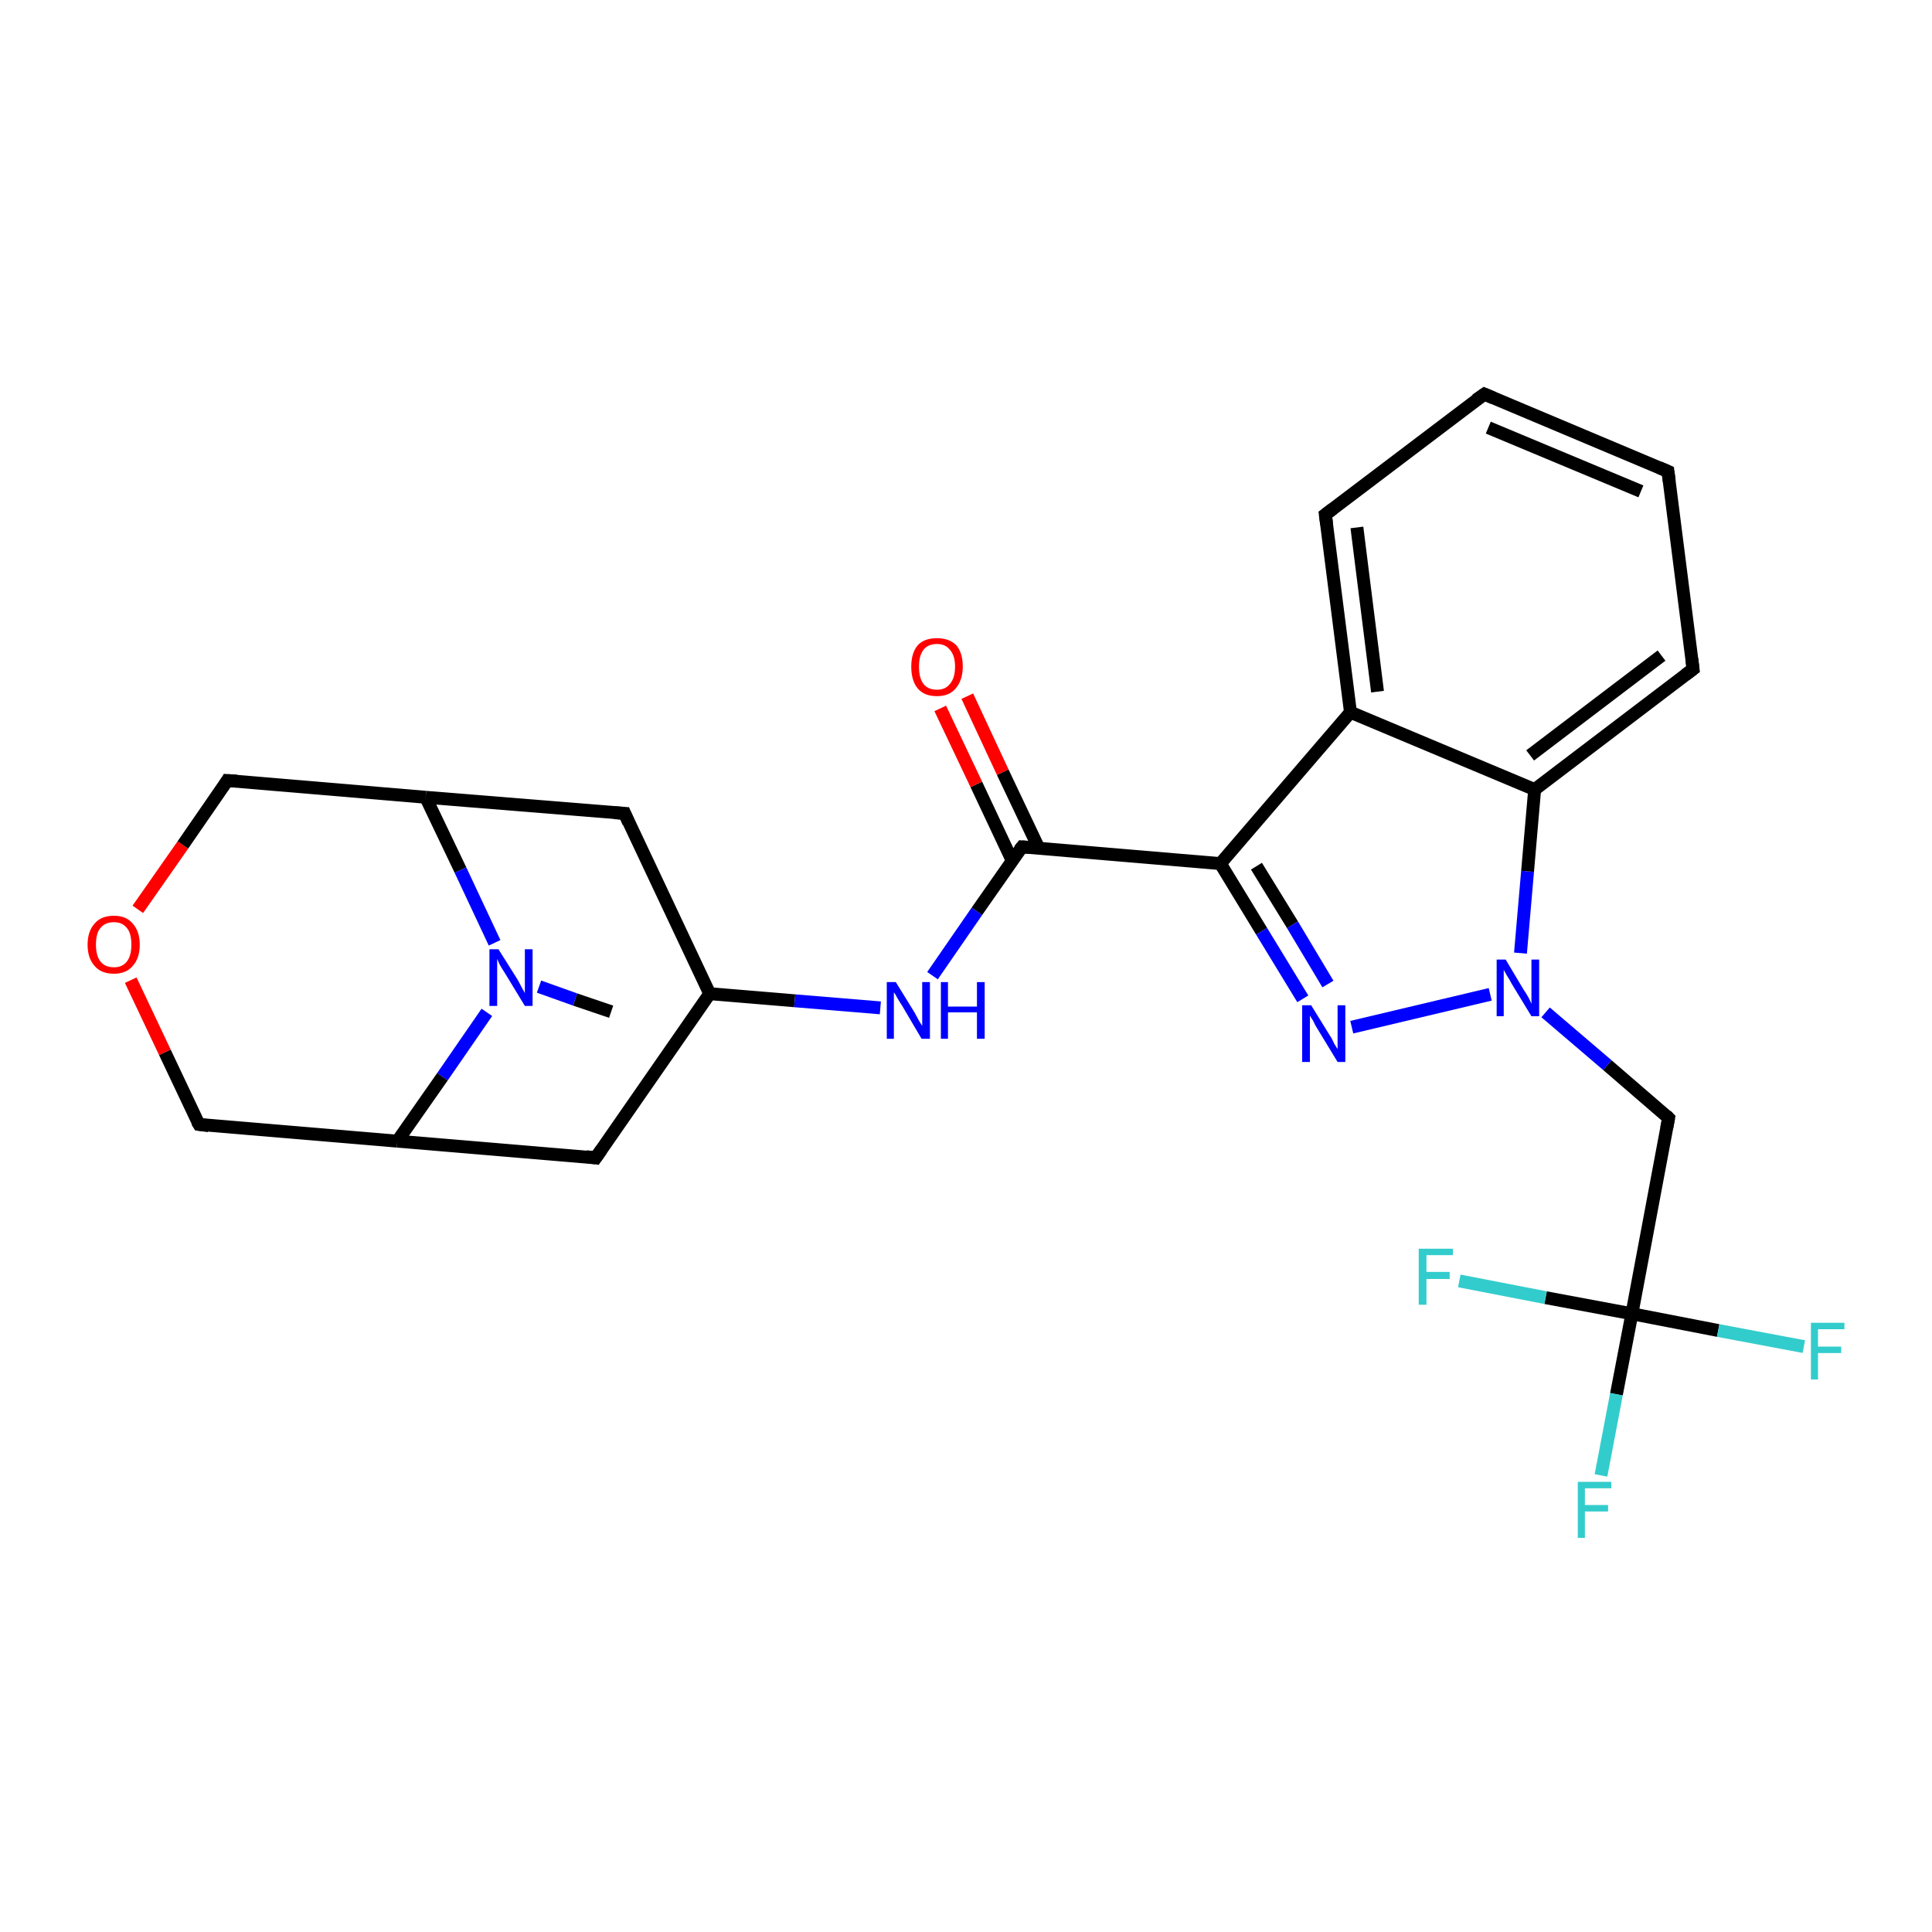 <?xml version='1.0' encoding='iso-8859-1'?>
<svg version='1.1' baseProfile='full'
              xmlns='http://www.w3.org/2000/svg'
                      xmlns:rdkit='http://www.rdkit.org/xml'
                      xmlns:xlink='http://www.w3.org/1999/xlink'
                  xml:space='preserve'
width='300px' height='300px' viewBox='0 0 300 300'>
<!-- END OF HEADER -->
<rect style='opacity:1.0;fill:#FFFFFF;stroke:none' width='300.0' height='300.0' x='0.0' y='0.0'> </rect>
<path class='bond-0 atom-0 atom-1' d='M 94.9,157.1 L 89.3,155.2' style='fill:none;fill-rule:evenodd;stroke:#000000;stroke-width:2.0px;stroke-linecap:butt;stroke-linejoin:miter;stroke-opacity:1' />
<path class='bond-0 atom-0 atom-1' d='M 89.3,155.2 L 83.7,153.2' style='fill:none;fill-rule:evenodd;stroke:#0000FF;stroke-width:2.0px;stroke-linecap:butt;stroke-linejoin:miter;stroke-opacity:1' />
<path class='bond-1 atom-1 atom-2' d='M 75.6,157.2 L 68.7,167.2' style='fill:none;fill-rule:evenodd;stroke:#0000FF;stroke-width:2.0px;stroke-linecap:butt;stroke-linejoin:miter;stroke-opacity:1' />
<path class='bond-1 atom-1 atom-2' d='M 68.7,167.2 L 61.7,177.2' style='fill:none;fill-rule:evenodd;stroke:#000000;stroke-width:2.0px;stroke-linecap:butt;stroke-linejoin:miter;stroke-opacity:1' />
<path class='bond-2 atom-2 atom-3' d='M 61.7,177.2 L 30.9,174.6' style='fill:none;fill-rule:evenodd;stroke:#000000;stroke-width:2.0px;stroke-linecap:butt;stroke-linejoin:miter;stroke-opacity:1' />
<path class='bond-3 atom-3 atom-4' d='M 30.9,174.6 L 25.6,163.4' style='fill:none;fill-rule:evenodd;stroke:#000000;stroke-width:2.0px;stroke-linecap:butt;stroke-linejoin:miter;stroke-opacity:1' />
<path class='bond-3 atom-3 atom-4' d='M 25.6,163.4 L 20.3,152.2' style='fill:none;fill-rule:evenodd;stroke:#FF0000;stroke-width:2.0px;stroke-linecap:butt;stroke-linejoin:miter;stroke-opacity:1' />
<path class='bond-4 atom-4 atom-5' d='M 21.4,141.2 L 28.4,131.2' style='fill:none;fill-rule:evenodd;stroke:#FF0000;stroke-width:2.0px;stroke-linecap:butt;stroke-linejoin:miter;stroke-opacity:1' />
<path class='bond-4 atom-4 atom-5' d='M 28.4,131.2 L 35.3,121.2' style='fill:none;fill-rule:evenodd;stroke:#000000;stroke-width:2.0px;stroke-linecap:butt;stroke-linejoin:miter;stroke-opacity:1' />
<path class='bond-5 atom-5 atom-6' d='M 35.3,121.2 L 66.1,123.8' style='fill:none;fill-rule:evenodd;stroke:#000000;stroke-width:2.0px;stroke-linecap:butt;stroke-linejoin:miter;stroke-opacity:1' />
<path class='bond-6 atom-6 atom-7' d='M 66.1,123.8 L 97.0,126.3' style='fill:none;fill-rule:evenodd;stroke:#000000;stroke-width:2.0px;stroke-linecap:butt;stroke-linejoin:miter;stroke-opacity:1' />
<path class='bond-7 atom-7 atom-8' d='M 97.0,126.3 L 110.2,154.3' style='fill:none;fill-rule:evenodd;stroke:#000000;stroke-width:2.0px;stroke-linecap:butt;stroke-linejoin:miter;stroke-opacity:1' />
<path class='bond-8 atom-8 atom-9' d='M 110.2,154.3 L 92.5,179.8' style='fill:none;fill-rule:evenodd;stroke:#000000;stroke-width:2.0px;stroke-linecap:butt;stroke-linejoin:miter;stroke-opacity:1' />
<path class='bond-9 atom-8 atom-10' d='M 110.2,154.3 L 123.4,155.4' style='fill:none;fill-rule:evenodd;stroke:#000000;stroke-width:2.0px;stroke-linecap:butt;stroke-linejoin:miter;stroke-opacity:1' />
<path class='bond-9 atom-8 atom-10' d='M 123.4,155.4 L 136.7,156.5' style='fill:none;fill-rule:evenodd;stroke:#0000FF;stroke-width:2.0px;stroke-linecap:butt;stroke-linejoin:miter;stroke-opacity:1' />
<path class='bond-10 atom-10 atom-11' d='M 144.8,151.5 L 151.7,141.5' style='fill:none;fill-rule:evenodd;stroke:#0000FF;stroke-width:2.0px;stroke-linecap:butt;stroke-linejoin:miter;stroke-opacity:1' />
<path class='bond-10 atom-10 atom-11' d='M 151.7,141.5 L 158.7,131.5' style='fill:none;fill-rule:evenodd;stroke:#000000;stroke-width:2.0px;stroke-linecap:butt;stroke-linejoin:miter;stroke-opacity:1' />
<path class='bond-11 atom-11 atom-12' d='M 161.3,131.7 L 155.7,119.9' style='fill:none;fill-rule:evenodd;stroke:#000000;stroke-width:2.0px;stroke-linecap:butt;stroke-linejoin:miter;stroke-opacity:1' />
<path class='bond-11 atom-11 atom-12' d='M 155.7,119.9 L 150.2,108.1' style='fill:none;fill-rule:evenodd;stroke:#FF0000;stroke-width:2.0px;stroke-linecap:butt;stroke-linejoin:miter;stroke-opacity:1' />
<path class='bond-11 atom-11 atom-12' d='M 157.2,133.7 L 151.6,121.8' style='fill:none;fill-rule:evenodd;stroke:#000000;stroke-width:2.0px;stroke-linecap:butt;stroke-linejoin:miter;stroke-opacity:1' />
<path class='bond-11 atom-11 atom-12' d='M 151.6,121.8 L 146.0,110.0' style='fill:none;fill-rule:evenodd;stroke:#FF0000;stroke-width:2.0px;stroke-linecap:butt;stroke-linejoin:miter;stroke-opacity:1' />
<path class='bond-12 atom-11 atom-13' d='M 158.7,131.5 L 189.5,134.1' style='fill:none;fill-rule:evenodd;stroke:#000000;stroke-width:2.0px;stroke-linecap:butt;stroke-linejoin:miter;stroke-opacity:1' />
<path class='bond-13 atom-13 atom-14' d='M 189.5,134.1 L 195.9,144.6' style='fill:none;fill-rule:evenodd;stroke:#000000;stroke-width:2.0px;stroke-linecap:butt;stroke-linejoin:miter;stroke-opacity:1' />
<path class='bond-13 atom-13 atom-14' d='M 195.9,144.6 L 202.3,155.1' style='fill:none;fill-rule:evenodd;stroke:#0000FF;stroke-width:2.0px;stroke-linecap:butt;stroke-linejoin:miter;stroke-opacity:1' />
<path class='bond-13 atom-13 atom-14' d='M 195.1,134.5 L 200.7,143.6' style='fill:none;fill-rule:evenodd;stroke:#000000;stroke-width:2.0px;stroke-linecap:butt;stroke-linejoin:miter;stroke-opacity:1' />
<path class='bond-13 atom-13 atom-14' d='M 200.7,143.6 L 206.2,152.8' style='fill:none;fill-rule:evenodd;stroke:#0000FF;stroke-width:2.0px;stroke-linecap:butt;stroke-linejoin:miter;stroke-opacity:1' />
<path class='bond-14 atom-14 atom-15' d='M 209.9,159.5 L 231.4,154.4' style='fill:none;fill-rule:evenodd;stroke:#0000FF;stroke-width:2.0px;stroke-linecap:butt;stroke-linejoin:miter;stroke-opacity:1' />
<path class='bond-15 atom-15 atom-16' d='M 240.0,157.2 L 249.6,165.4' style='fill:none;fill-rule:evenodd;stroke:#0000FF;stroke-width:2.0px;stroke-linecap:butt;stroke-linejoin:miter;stroke-opacity:1' />
<path class='bond-15 atom-15 atom-16' d='M 249.6,165.4 L 259.1,173.6' style='fill:none;fill-rule:evenodd;stroke:#000000;stroke-width:2.0px;stroke-linecap:butt;stroke-linejoin:miter;stroke-opacity:1' />
<path class='bond-16 atom-16 atom-17' d='M 259.1,173.6 L 253.4,204.0' style='fill:none;fill-rule:evenodd;stroke:#000000;stroke-width:2.0px;stroke-linecap:butt;stroke-linejoin:miter;stroke-opacity:1' />
<path class='bond-17 atom-17 atom-18' d='M 253.4,204.0 L 251.0,216.5' style='fill:none;fill-rule:evenodd;stroke:#000000;stroke-width:2.0px;stroke-linecap:butt;stroke-linejoin:miter;stroke-opacity:1' />
<path class='bond-17 atom-17 atom-18' d='M 251.0,216.5 L 248.6,229.1' style='fill:none;fill-rule:evenodd;stroke:#33CCCC;stroke-width:2.0px;stroke-linecap:butt;stroke-linejoin:miter;stroke-opacity:1' />
<path class='bond-18 atom-17 atom-19' d='M 253.4,204.0 L 266.8,206.6' style='fill:none;fill-rule:evenodd;stroke:#000000;stroke-width:2.0px;stroke-linecap:butt;stroke-linejoin:miter;stroke-opacity:1' />
<path class='bond-18 atom-17 atom-19' d='M 266.8,206.6 L 280.1,209.1' style='fill:none;fill-rule:evenodd;stroke:#33CCCC;stroke-width:2.0px;stroke-linecap:butt;stroke-linejoin:miter;stroke-opacity:1' />
<path class='bond-19 atom-17 atom-20' d='M 253.4,204.0 L 240.0,201.5' style='fill:none;fill-rule:evenodd;stroke:#000000;stroke-width:2.0px;stroke-linecap:butt;stroke-linejoin:miter;stroke-opacity:1' />
<path class='bond-19 atom-17 atom-20' d='M 240.0,201.5 L 226.6,198.9' style='fill:none;fill-rule:evenodd;stroke:#33CCCC;stroke-width:2.0px;stroke-linecap:butt;stroke-linejoin:miter;stroke-opacity:1' />
<path class='bond-20 atom-15 atom-21' d='M 236.1,148.0 L 237.2,135.3' style='fill:none;fill-rule:evenodd;stroke:#0000FF;stroke-width:2.0px;stroke-linecap:butt;stroke-linejoin:miter;stroke-opacity:1' />
<path class='bond-20 atom-15 atom-21' d='M 237.2,135.3 L 238.3,122.6' style='fill:none;fill-rule:evenodd;stroke:#000000;stroke-width:2.0px;stroke-linecap:butt;stroke-linejoin:miter;stroke-opacity:1' />
<path class='bond-21 atom-21 atom-22' d='M 238.3,122.6 L 262.9,103.9' style='fill:none;fill-rule:evenodd;stroke:#000000;stroke-width:2.0px;stroke-linecap:butt;stroke-linejoin:miter;stroke-opacity:1' />
<path class='bond-21 atom-21 atom-22' d='M 237.6,117.3 L 258.0,101.8' style='fill:none;fill-rule:evenodd;stroke:#000000;stroke-width:2.0px;stroke-linecap:butt;stroke-linejoin:miter;stroke-opacity:1' />
<path class='bond-22 atom-22 atom-23' d='M 262.9,103.9 L 259.0,73.2' style='fill:none;fill-rule:evenodd;stroke:#000000;stroke-width:2.0px;stroke-linecap:butt;stroke-linejoin:miter;stroke-opacity:1' />
<path class='bond-23 atom-23 atom-24' d='M 259.0,73.2 L 230.5,61.2' style='fill:none;fill-rule:evenodd;stroke:#000000;stroke-width:2.0px;stroke-linecap:butt;stroke-linejoin:miter;stroke-opacity:1' />
<path class='bond-23 atom-23 atom-24' d='M 254.8,76.3 L 231.1,66.4' style='fill:none;fill-rule:evenodd;stroke:#000000;stroke-width:2.0px;stroke-linecap:butt;stroke-linejoin:miter;stroke-opacity:1' />
<path class='bond-24 atom-24 atom-25' d='M 230.5,61.2 L 205.8,79.9' style='fill:none;fill-rule:evenodd;stroke:#000000;stroke-width:2.0px;stroke-linecap:butt;stroke-linejoin:miter;stroke-opacity:1' />
<path class='bond-25 atom-25 atom-26' d='M 205.8,79.9 L 209.7,110.6' style='fill:none;fill-rule:evenodd;stroke:#000000;stroke-width:2.0px;stroke-linecap:butt;stroke-linejoin:miter;stroke-opacity:1' />
<path class='bond-25 atom-25 atom-26' d='M 210.7,81.9 L 213.9,107.4' style='fill:none;fill-rule:evenodd;stroke:#000000;stroke-width:2.0px;stroke-linecap:butt;stroke-linejoin:miter;stroke-opacity:1' />
<path class='bond-26 atom-6 atom-1' d='M 66.1,123.8 L 71.5,135.1' style='fill:none;fill-rule:evenodd;stroke:#000000;stroke-width:2.0px;stroke-linecap:butt;stroke-linejoin:miter;stroke-opacity:1' />
<path class='bond-26 atom-6 atom-1' d='M 71.5,135.1 L 76.8,146.4' style='fill:none;fill-rule:evenodd;stroke:#0000FF;stroke-width:2.0px;stroke-linecap:butt;stroke-linejoin:miter;stroke-opacity:1' />
<path class='bond-27 atom-26 atom-13' d='M 209.7,110.6 L 189.5,134.1' style='fill:none;fill-rule:evenodd;stroke:#000000;stroke-width:2.0px;stroke-linecap:butt;stroke-linejoin:miter;stroke-opacity:1' />
<path class='bond-28 atom-9 atom-2' d='M 92.5,179.8 L 61.7,177.2' style='fill:none;fill-rule:evenodd;stroke:#000000;stroke-width:2.0px;stroke-linecap:butt;stroke-linejoin:miter;stroke-opacity:1' />
<path class='bond-29 atom-26 atom-21' d='M 209.7,110.6 L 238.3,122.6' style='fill:none;fill-rule:evenodd;stroke:#000000;stroke-width:2.0px;stroke-linecap:butt;stroke-linejoin:miter;stroke-opacity:1' />
<path d='M 32.4,174.8 L 30.9,174.6 L 30.6,174.1' style='fill:none;stroke:#000000;stroke-width:2.0px;stroke-linecap:butt;stroke-linejoin:miter;stroke-opacity:1;' />
<path d='M 35.0,121.7 L 35.3,121.2 L 36.8,121.3' style='fill:none;stroke:#000000;stroke-width:2.0px;stroke-linecap:butt;stroke-linejoin:miter;stroke-opacity:1;' />
<path d='M 95.4,126.2 L 97.0,126.3 L 97.6,127.7' style='fill:none;stroke:#000000;stroke-width:2.0px;stroke-linecap:butt;stroke-linejoin:miter;stroke-opacity:1;' />
<path d='M 93.4,178.5 L 92.5,179.8 L 91.0,179.6' style='fill:none;stroke:#000000;stroke-width:2.0px;stroke-linecap:butt;stroke-linejoin:miter;stroke-opacity:1;' />
<path d='M 158.3,132.0 L 158.7,131.5 L 160.2,131.6' style='fill:none;stroke:#000000;stroke-width:2.0px;stroke-linecap:butt;stroke-linejoin:miter;stroke-opacity:1;' />
<path d='M 258.7,173.2 L 259.1,173.6 L 258.8,175.2' style='fill:none;stroke:#000000;stroke-width:2.0px;stroke-linecap:butt;stroke-linejoin:miter;stroke-opacity:1;' />
<path d='M 261.7,104.8 L 262.9,103.9 L 262.7,102.3' style='fill:none;stroke:#000000;stroke-width:2.0px;stroke-linecap:butt;stroke-linejoin:miter;stroke-opacity:1;' />
<path d='M 259.2,74.7 L 259.0,73.2 L 257.6,72.6' style='fill:none;stroke:#000000;stroke-width:2.0px;stroke-linecap:butt;stroke-linejoin:miter;stroke-opacity:1;' />
<path d='M 231.9,61.8 L 230.5,61.2 L 229.2,62.1' style='fill:none;stroke:#000000;stroke-width:2.0px;stroke-linecap:butt;stroke-linejoin:miter;stroke-opacity:1;' />
<path d='M 207.0,79.0 L 205.8,79.9 L 206.0,81.4' style='fill:none;stroke:#000000;stroke-width:2.0px;stroke-linecap:butt;stroke-linejoin:miter;stroke-opacity:1;' />
<path class='atom-1' d='M 77.4 147.4
L 80.3 152.0
Q 80.6 152.5, 81.0 153.3
Q 81.5 154.2, 81.5 154.2
L 81.5 147.4
L 82.7 147.4
L 82.7 156.2
L 81.5 156.2
L 78.4 151.1
Q 78.0 150.5, 77.6 149.8
Q 77.3 149.1, 77.2 148.9
L 77.2 156.2
L 76.0 156.2
L 76.0 147.4
L 77.4 147.4
' fill='#0000FF'/>
<path class='atom-4' d='M 13.6 146.7
Q 13.6 144.6, 14.7 143.4
Q 15.7 142.2, 17.7 142.2
Q 19.6 142.2, 20.6 143.4
Q 21.7 144.6, 21.7 146.7
Q 21.7 148.8, 20.6 150.0
Q 19.6 151.2, 17.7 151.2
Q 15.7 151.2, 14.7 150.0
Q 13.6 148.8, 13.6 146.7
M 17.7 150.2
Q 19.0 150.2, 19.7 149.3
Q 20.4 148.4, 20.4 146.7
Q 20.4 144.9, 19.7 144.1
Q 19.0 143.2, 17.7 143.2
Q 16.3 143.2, 15.6 144.1
Q 14.9 144.9, 14.9 146.7
Q 14.9 148.4, 15.6 149.3
Q 16.3 150.2, 17.7 150.2
' fill='#FF0000'/>
<path class='atom-10' d='M 139.1 152.5
L 142.0 157.2
Q 142.2 157.6, 142.7 158.5
Q 143.2 159.3, 143.2 159.3
L 143.2 152.5
L 144.4 152.5
L 144.4 161.3
L 143.1 161.3
L 140.1 156.2
Q 139.7 155.6, 139.3 154.9
Q 139.0 154.3, 138.8 154.1
L 138.8 161.3
L 137.7 161.3
L 137.7 152.5
L 139.1 152.5
' fill='#0000FF'/>
<path class='atom-10' d='M 146.1 152.5
L 147.2 152.5
L 147.2 156.3
L 151.7 156.3
L 151.7 152.5
L 152.9 152.5
L 152.9 161.3
L 151.7 161.3
L 151.7 157.2
L 147.2 157.2
L 147.2 161.3
L 146.1 161.3
L 146.1 152.5
' fill='#0000FF'/>
<path class='atom-12' d='M 141.5 103.5
Q 141.5 101.4, 142.5 100.2
Q 143.5 99.1, 145.5 99.1
Q 147.4 99.1, 148.5 100.2
Q 149.5 101.4, 149.5 103.5
Q 149.5 105.6, 148.4 106.9
Q 147.4 108.1, 145.5 108.1
Q 143.5 108.1, 142.5 106.9
Q 141.5 105.7, 141.5 103.5
M 145.5 107.1
Q 146.8 107.1, 147.5 106.2
Q 148.3 105.3, 148.3 103.5
Q 148.3 101.8, 147.5 100.9
Q 146.8 100.0, 145.5 100.0
Q 144.1 100.0, 143.4 100.9
Q 142.7 101.8, 142.7 103.5
Q 142.7 105.3, 143.4 106.2
Q 144.1 107.1, 145.5 107.1
' fill='#FF0000'/>
<path class='atom-14' d='M 203.6 156.1
L 206.5 160.8
Q 206.8 161.2, 207.2 162.1
Q 207.7 162.9, 207.7 162.9
L 207.7 156.1
L 208.9 156.1
L 208.9 164.9
L 207.7 164.9
L 204.6 159.8
Q 204.2 159.2, 203.9 158.5
Q 203.5 157.9, 203.4 157.7
L 203.4 164.9
L 202.2 164.9
L 202.2 156.1
L 203.6 156.1
' fill='#0000FF'/>
<path class='atom-15' d='M 233.8 149.0
L 236.6 153.7
Q 236.9 154.1, 237.4 155.0
Q 237.8 155.8, 237.8 155.9
L 237.8 149.0
L 239.0 149.0
L 239.0 157.8
L 237.8 157.8
L 234.7 152.7
Q 234.4 152.1, 234.0 151.5
Q 233.6 150.8, 233.5 150.6
L 233.5 157.8
L 232.4 157.8
L 232.4 149.0
L 233.8 149.0
' fill='#0000FF'/>
<path class='atom-18' d='M 245.0 230.1
L 250.2 230.1
L 250.2 231.1
L 246.1 231.1
L 246.1 233.7
L 249.7 233.7
L 249.7 234.7
L 246.1 234.7
L 246.1 238.8
L 245.0 238.8
L 245.0 230.1
' fill='#33CCCC'/>
<path class='atom-19' d='M 281.2 205.4
L 286.4 205.4
L 286.4 206.4
L 282.3 206.4
L 282.3 209.1
L 285.9 209.1
L 285.9 210.1
L 282.3 210.1
L 282.3 214.2
L 281.2 214.2
L 281.2 205.4
' fill='#33CCCC'/>
<path class='atom-20' d='M 220.3 193.9
L 225.6 193.9
L 225.6 194.9
L 221.5 194.9
L 221.5 197.5
L 225.1 197.5
L 225.1 198.6
L 221.5 198.6
L 221.5 202.6
L 220.3 202.6
L 220.3 193.9
' fill='#33CCCC'/>
</svg>
